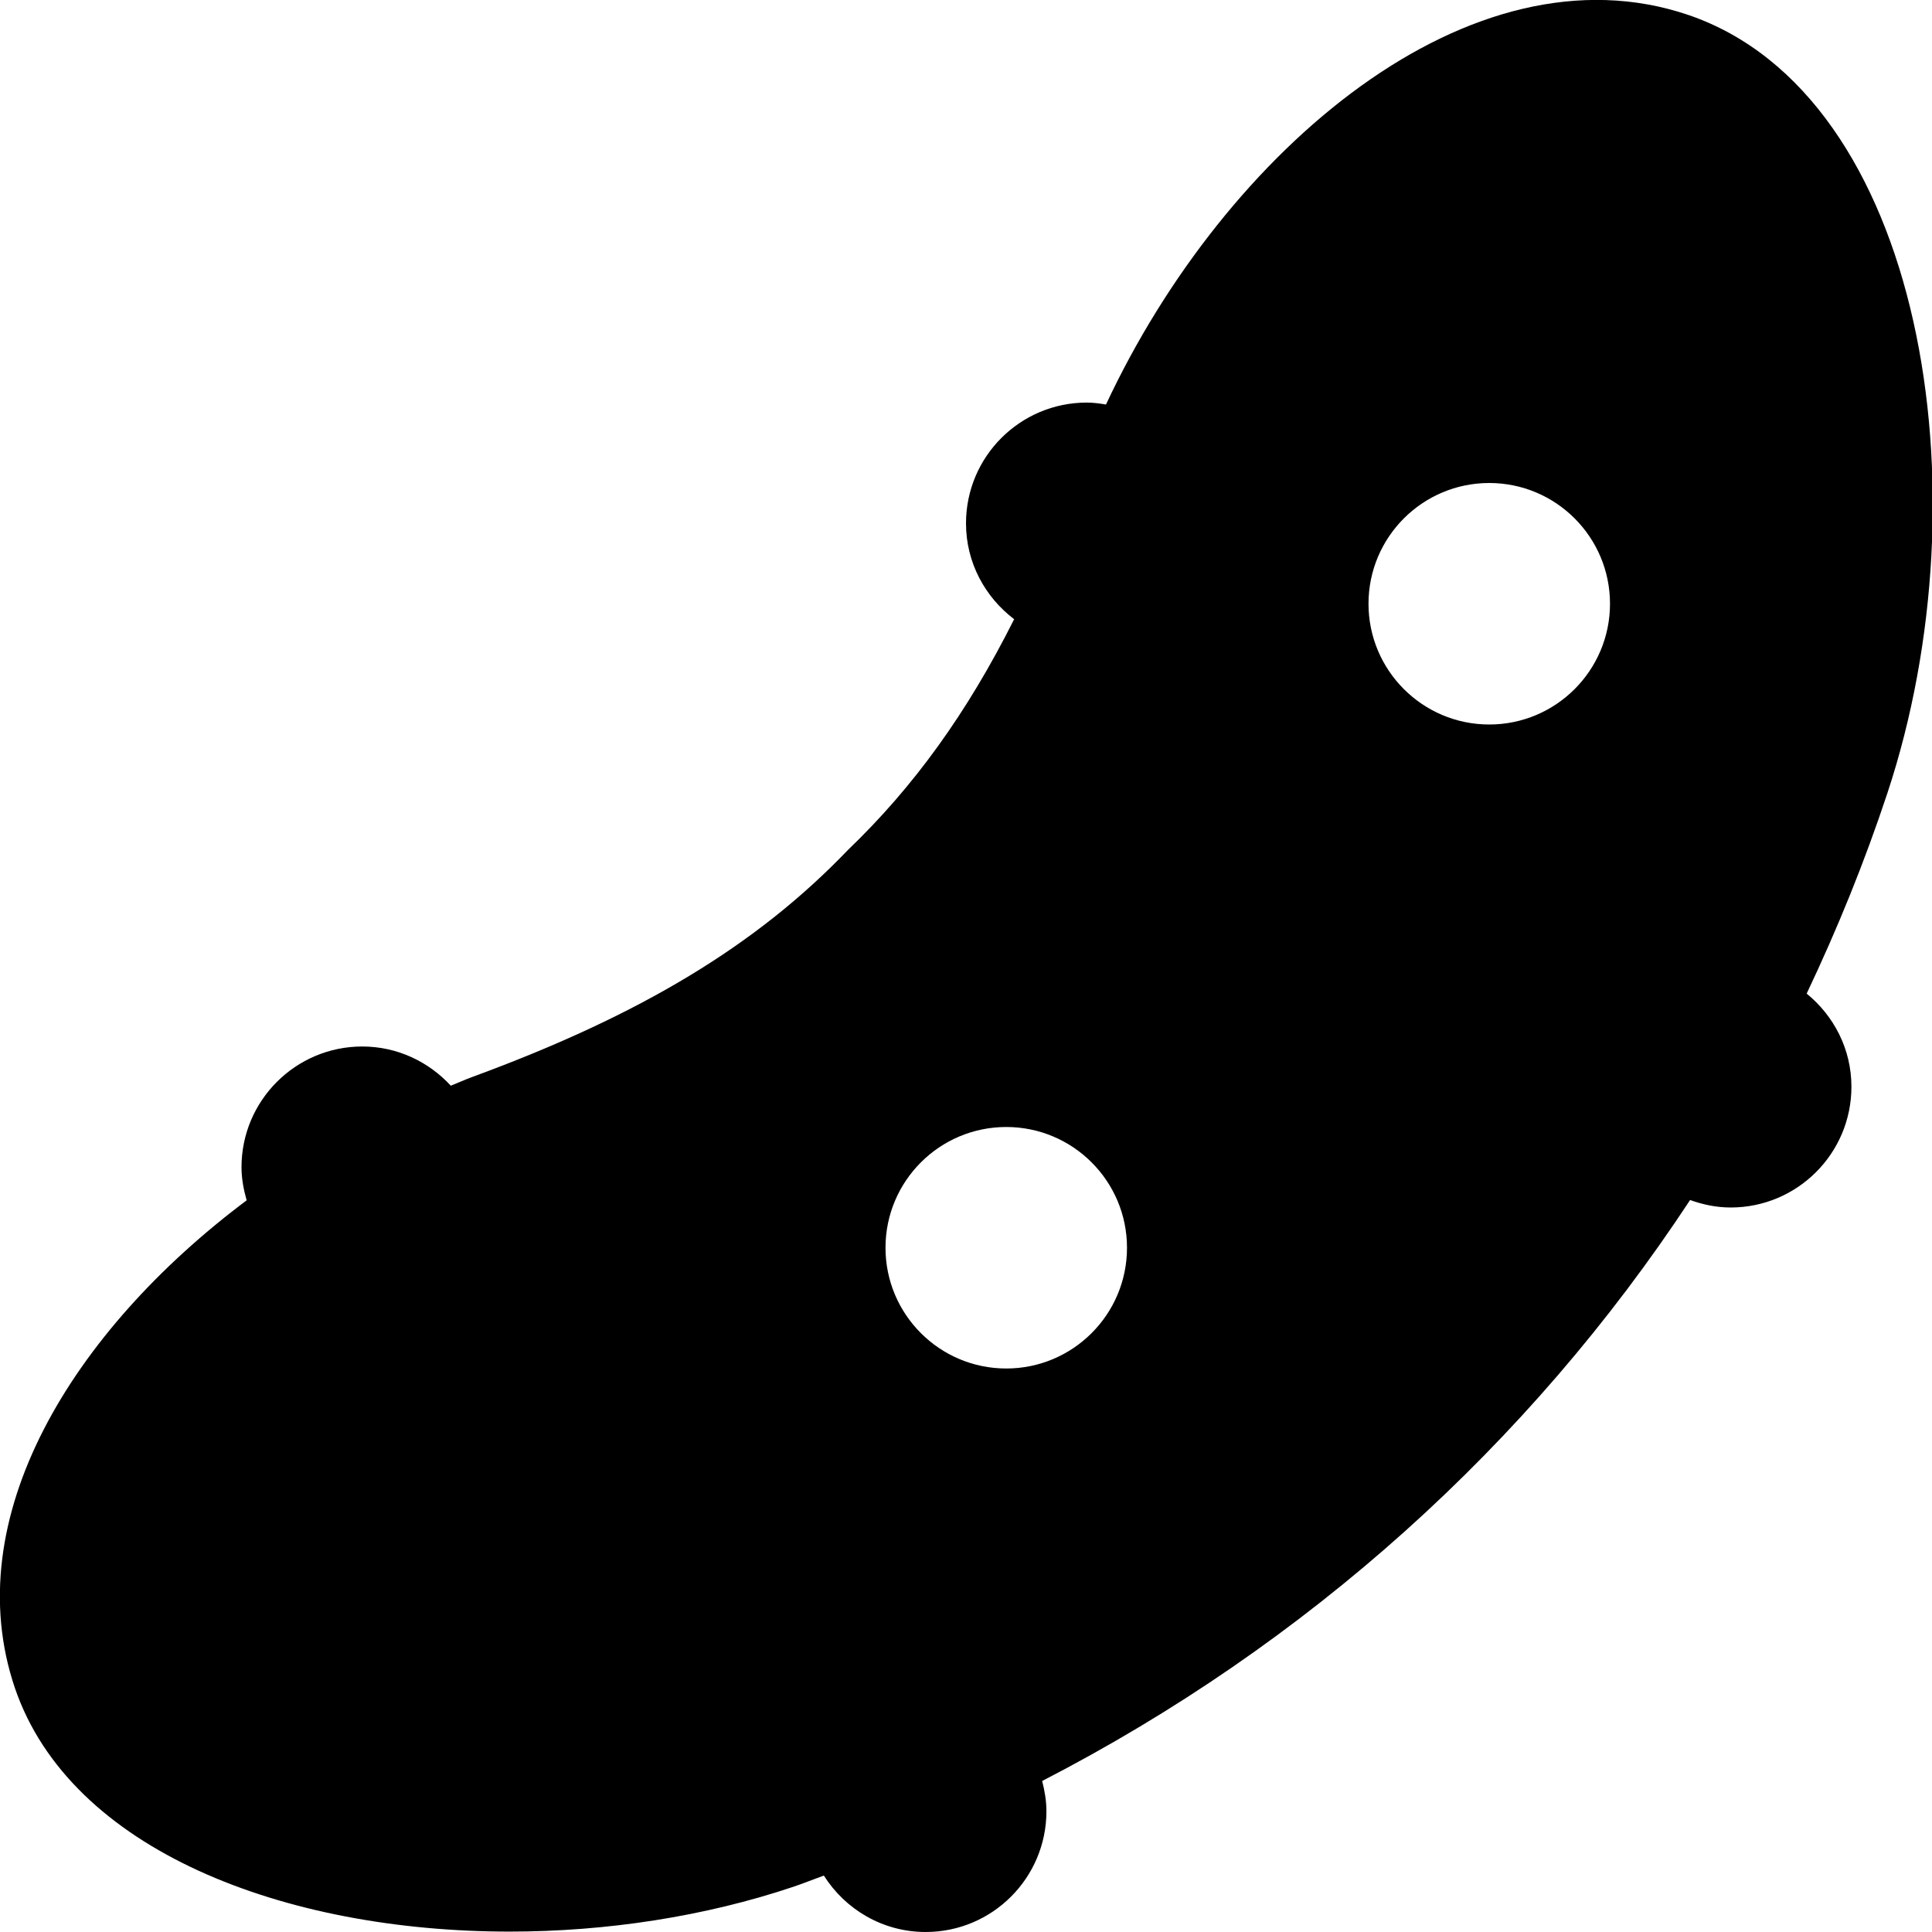 <?xml version="1.0" encoding="UTF-8"?>
<svg xmlns="http://www.w3.org/2000/svg" id="Layer_1" data-name="Layer 1" viewBox="0 0 24 24">
  <path d="m20.976.186h-.002c-2.695-.915-5.749,1.661-7.235,4.839-.078-.013-.157-.024-.239-.024-.828,0-1.5.672-1.5,1.5,0,.488.237.917.598,1.191-.582,1.16-1.245,2.08-2.065,2.867-1.132,1.181-2.57,2.05-4.665,2.819-.09.033-.178.073-.268.109-.274-.297-.663-.487-1.1-.487-.828,0-1.5.672-1.5,1.5,0,.143.027.28.064.411-2.172,1.627-3.594,3.952-2.879,6.058.691,2.022,3.354,3.026,6.146,3.026,1.201,0,2.426-.187,3.528-.558.127-.043.25-.093.375-.138.266.42.731.701,1.265.701.828,0,1.5-.672,1.5-1.5,0-.131-.022-.255-.053-.376,3.293-1.697,6.046-4.173,8.049-7.217.158.057.327.093.504.093.828,0,1.5-.672,1.5-1.5,0-.469-.219-.882-.556-1.157.381-.803.719-1.633,1.003-2.491,1.238-3.741.444-8.67-2.472-9.666Zm-8.476,16.814c-.828,0-1.5-.672-1.5-1.5s.672-1.5,1.5-1.5,1.5.672,1.5,1.5-.672,1.5-1.5,1.5Zm6-8c-.828,0-1.5-.672-1.5-1.5s.672-1.5,1.5-1.5,1.5.672,1.5,1.5-.672,1.5-1.5,1.5Z"/>
</svg>
